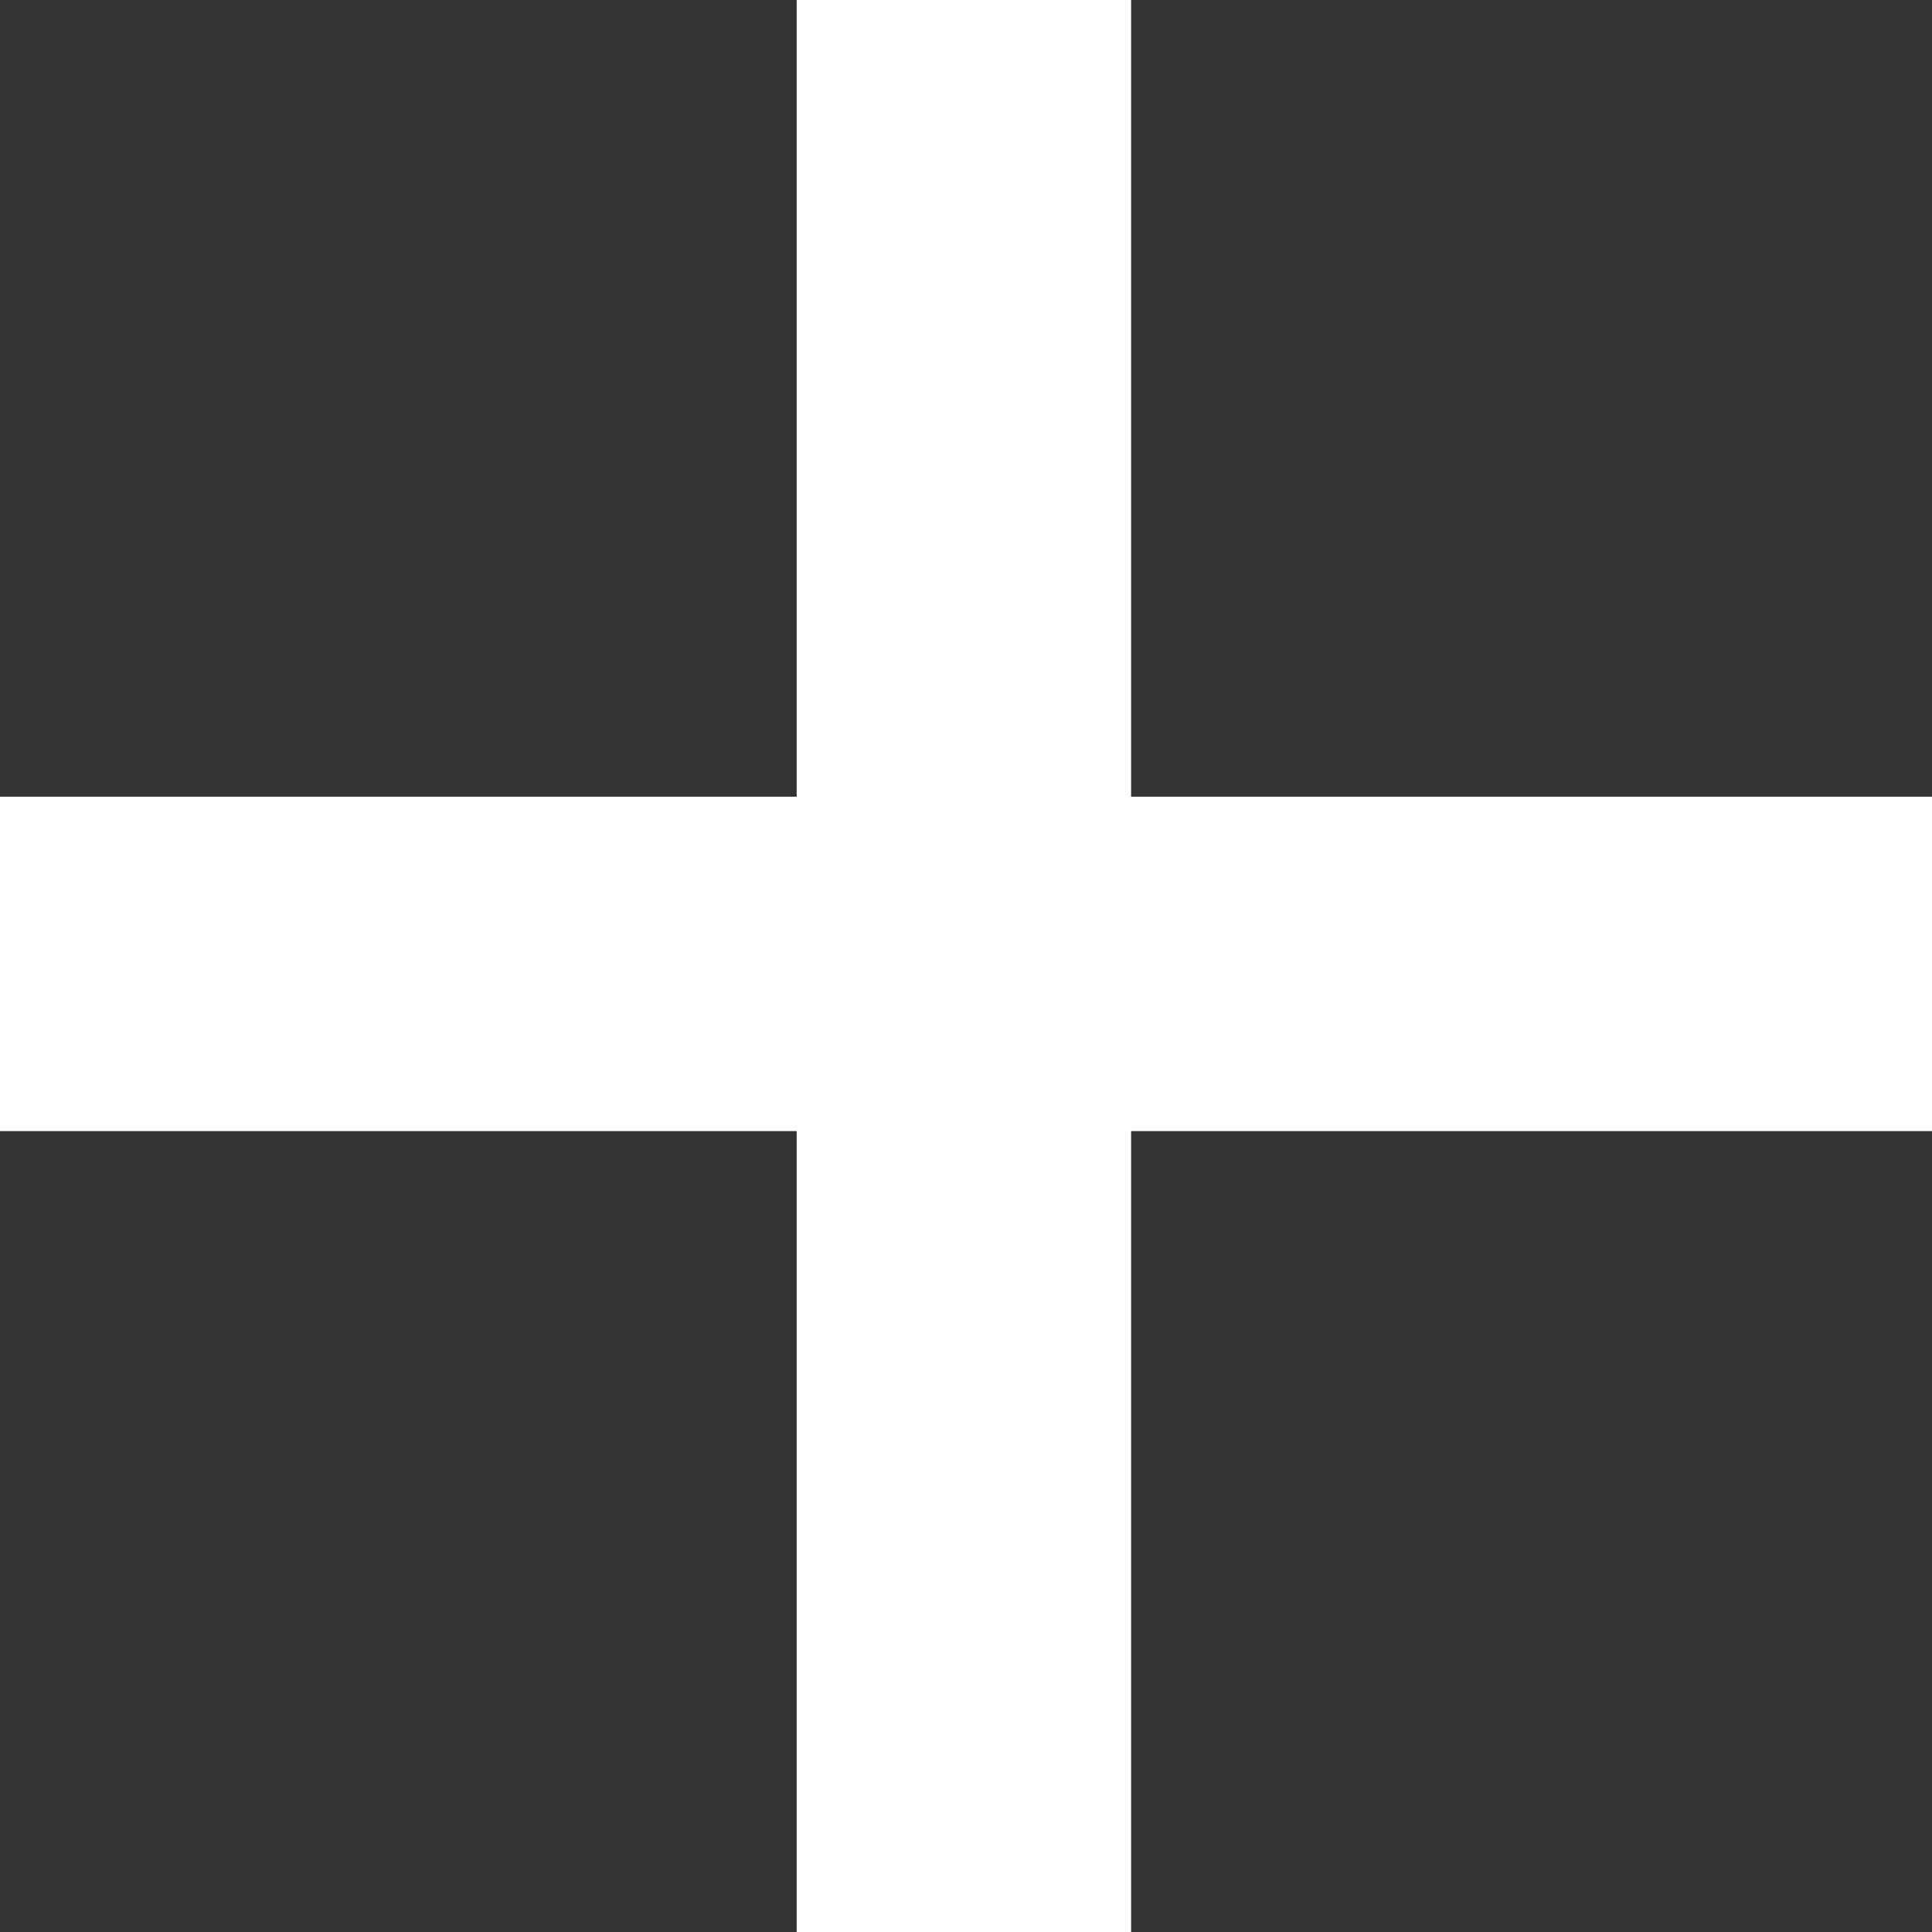 <svg width="11" height="11" viewBox="0 0 11 11" fill="none" xmlns="http://www.w3.org/2000/svg">
<rect x="0" y="0" width="11" height="11" fill="#333333" stroke="none"/>
<path d="M4.536 11H6.44L6.44 6.44L11 6.44V4.536L6.44 4.536V0L4.536 0V4.536H0L0 6.44H4.536L4.536 11Z" fill="white"/>
</svg>
